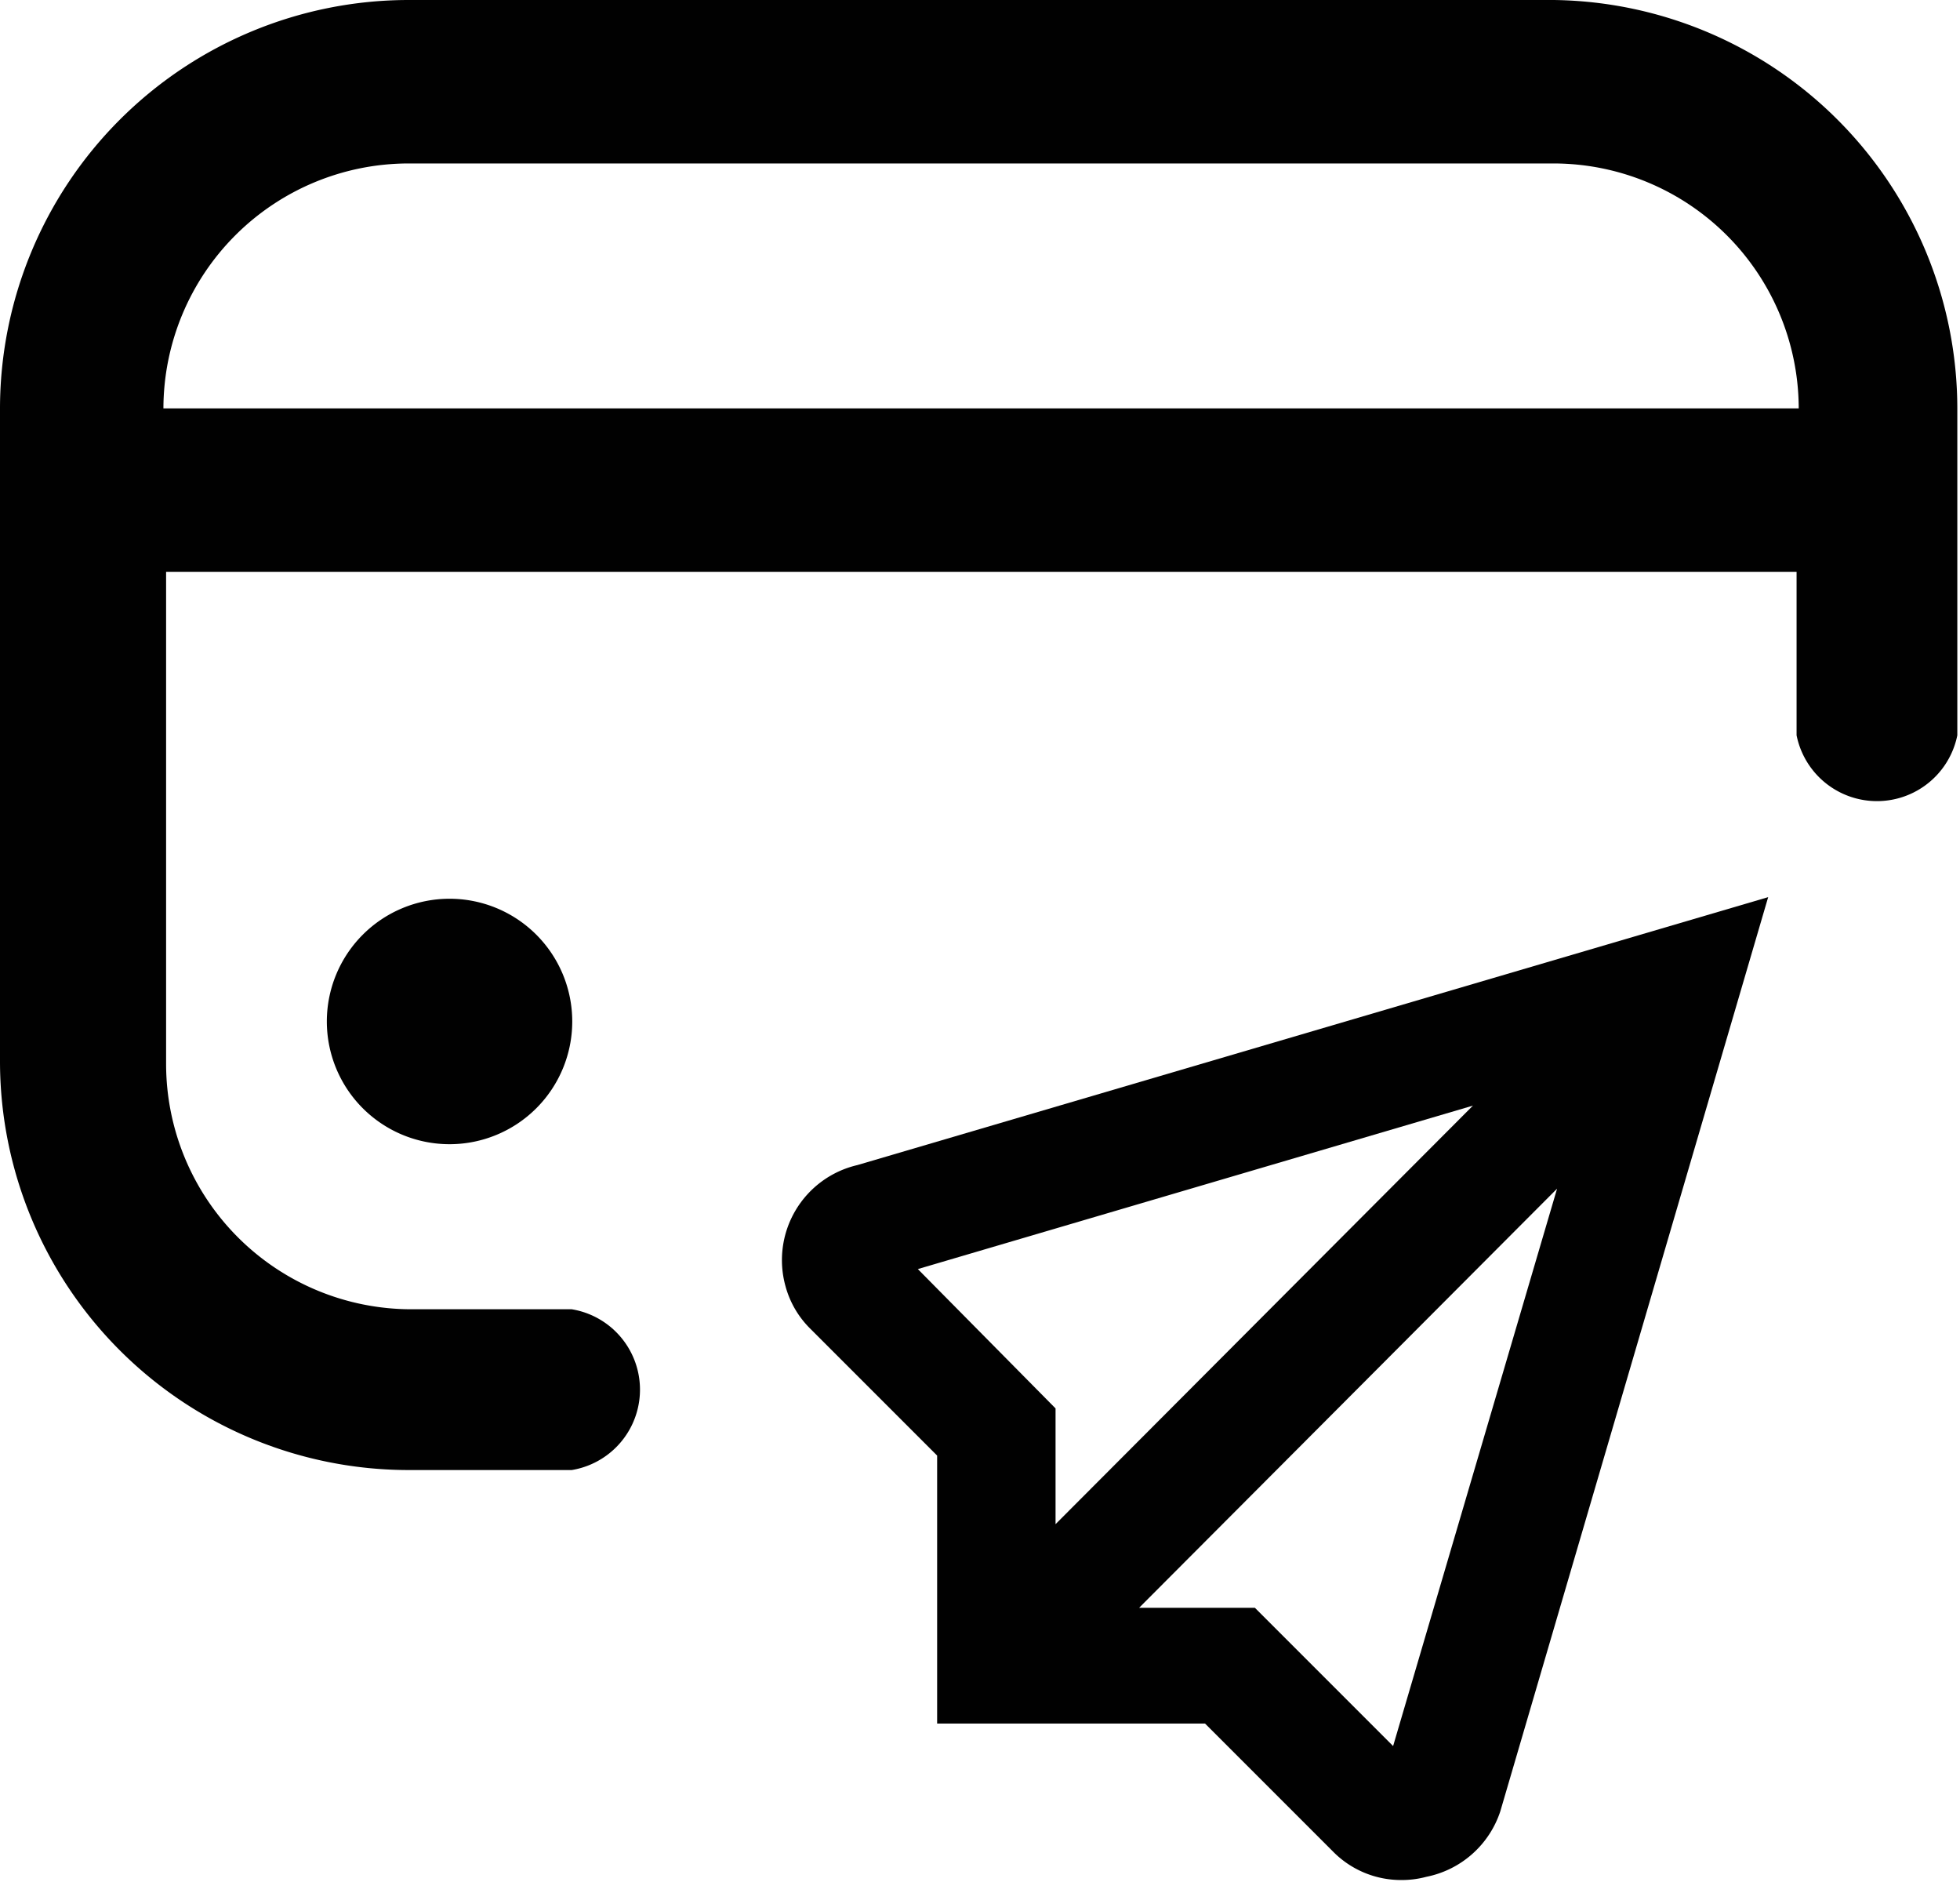 <?xml version="1.0" encoding="UTF-8"?>
<svg xmlns="http://www.w3.org/2000/svg" viewBox="0 0 36.58 35.12">
  <defs>
    <style>.cls-1{fill:#010101;}</style>
  </defs>
  <title>icon-livraison</title>
  <g id="Calque_2" data-name="Calque 2">
    <g id="Calque_1-2" data-name="Calque 1">
      <path class="cls-1" d="M14.66,24a1.76,1.76,0,0,0,.46.79l2.37,2.37v5h5l2.38,2.38a1.78,1.78,0,0,0,1.29.54,1.76,1.76,0,0,0,.46-.06A1.83,1.83,0,0,0,28,33.8l5-17.06-17,5A1.82,1.82,0,0,0,14.66,24m2.47-.32,10.36-3.05L19.7,28.44V26.28Zm11.93-1.5L26,32.58,23.42,30H21.26Z"></path>
      <path class="cls-1" d="M6.1,19.05a2.29,2.29,0,1,0,2.28-2.28A2.29,2.29,0,0,0,6.1,19.05"></path>
      <path class="cls-1" d="M29,0H7.62A7.63,7.63,0,0,0,0,7.62V19.81a7.63,7.63,0,0,0,7.62,7.62h3.05a1.52,1.52,0,0,0,0-3h-3a4.58,4.58,0,0,1-4.57-4.58V10.67H33.53v3.05a1.53,1.53,0,0,0,3,0V7.62A7.63,7.63,0,0,0,29,0M3.05,7.62A4.58,4.58,0,0,1,7.62,3.05H29a4.58,4.58,0,0,1,4.57,4.57Z"></path>
    </g>
  </g>
</svg>
